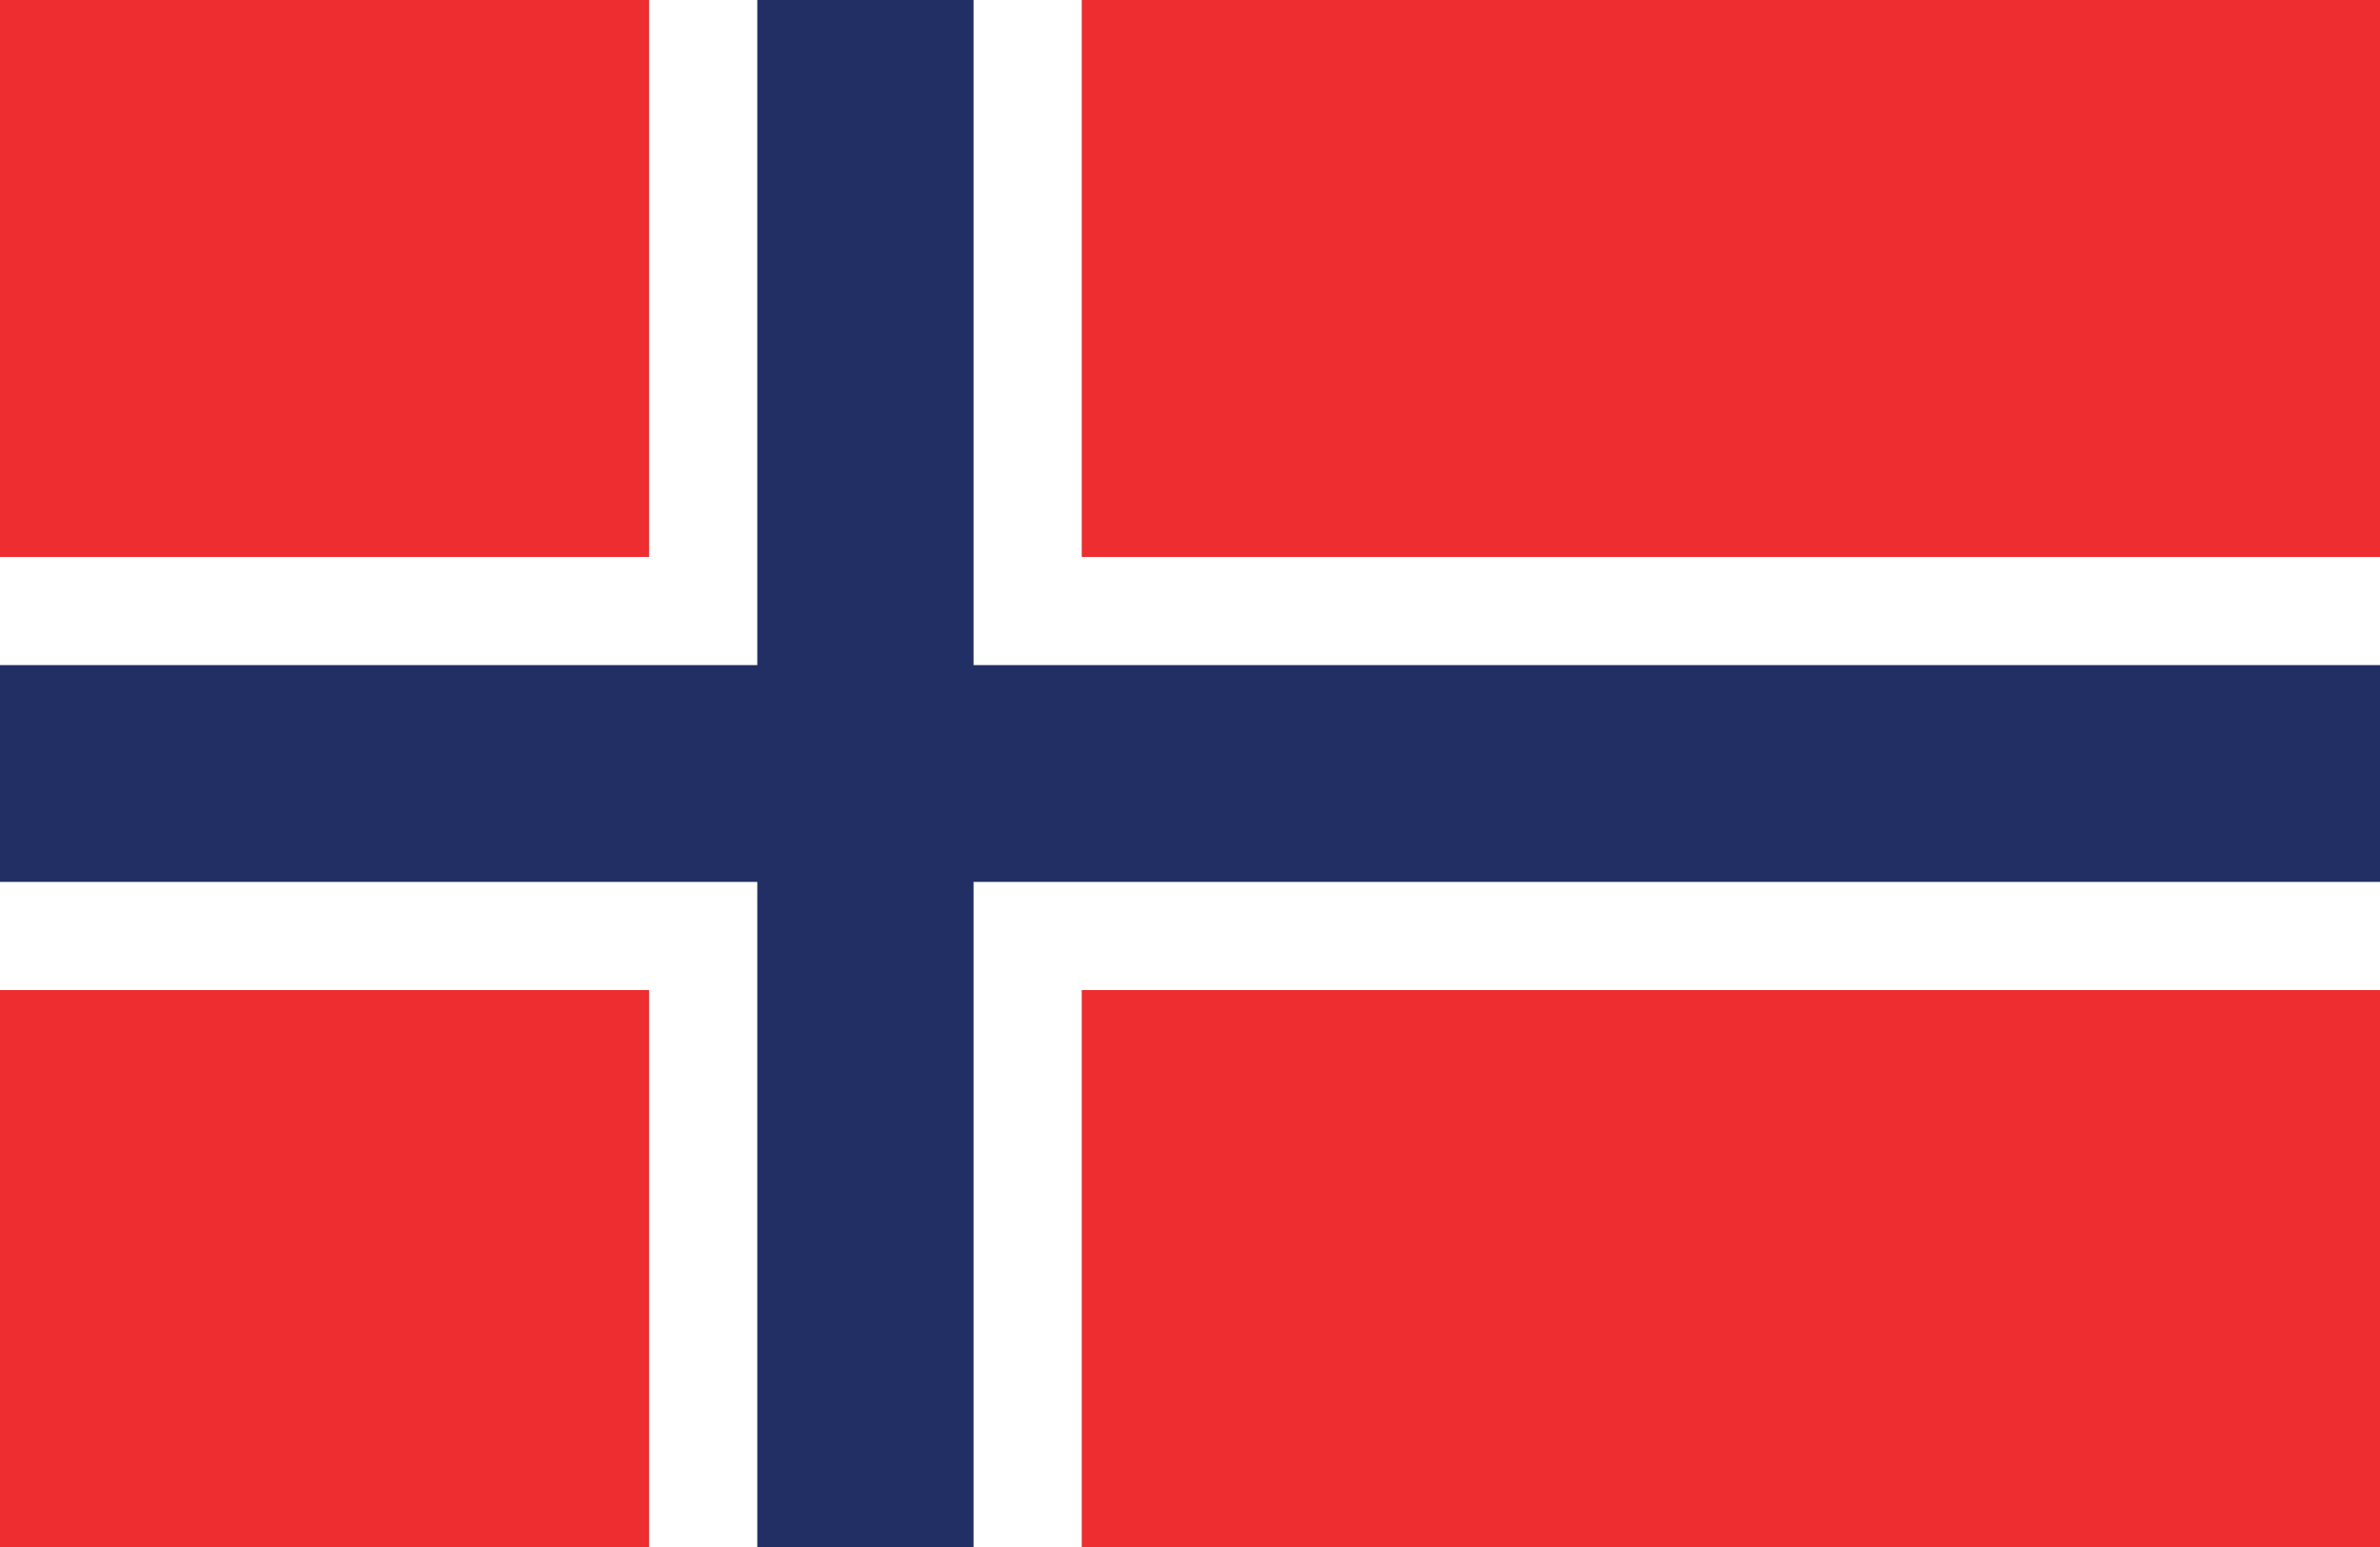 <svg xmlns="http://www.w3.org/2000/svg" viewBox="0 0 40 26"><rect x="0" y="0" width="40" height="26" fill="#808080" stroke="none"/><title>Flags-Europe</title><g style="isolation:isolate"><g id="Layer_1" data-name="Layer 1"><g id="Norway"><g style="mix-blend-mode:multiply"><rect x="18.18" y="-0.33" width="21.82" height="9.7" style="fill:#ed2d2f"/><rect y="16.64" width="10.91" height="9.7" style="fill:#ed2d2f"/><rect x="18.18" y="16.64" width="21.82" height="9.7" style="fill:#ed2d2f"/><rect y="-0.33" width="10.91" height="9.7" style="fill:#ed2d2f"/><polygon points="0 14.82 0 16.64 10.91 16.64 10.91 26.33 12.73 26.33 12.73 14.82 0 14.82" style="fill:#fff"/><polygon points="18.18 -0.33 16.36 -0.33 16.36 11.18 40 11.18 40 9.36 18.18 9.36 18.18 -0.33" style="fill:#fff"/><polygon points="12.73 -0.33 10.91 -0.33 10.91 9.36 0 9.36 0 11.18 12.73 11.18 12.73 -0.33" style="fill:#fff"/><polygon points="16.36 26.33 18.18 26.33 18.18 16.64 40 16.64 40 14.82 16.36 14.82 16.36 26.33" style="fill:#fff"/><polygon points="16.36 -0.33 12.73 -0.33 12.73 11.18 0 11.18 0 14.82 12.73 14.82 12.73 26.33 16.36 26.33 16.36 14.82 40 14.82 40 11.18 16.36 11.18 16.36 -0.33" style="fill:#212f64"/></g></g></g></g></svg>